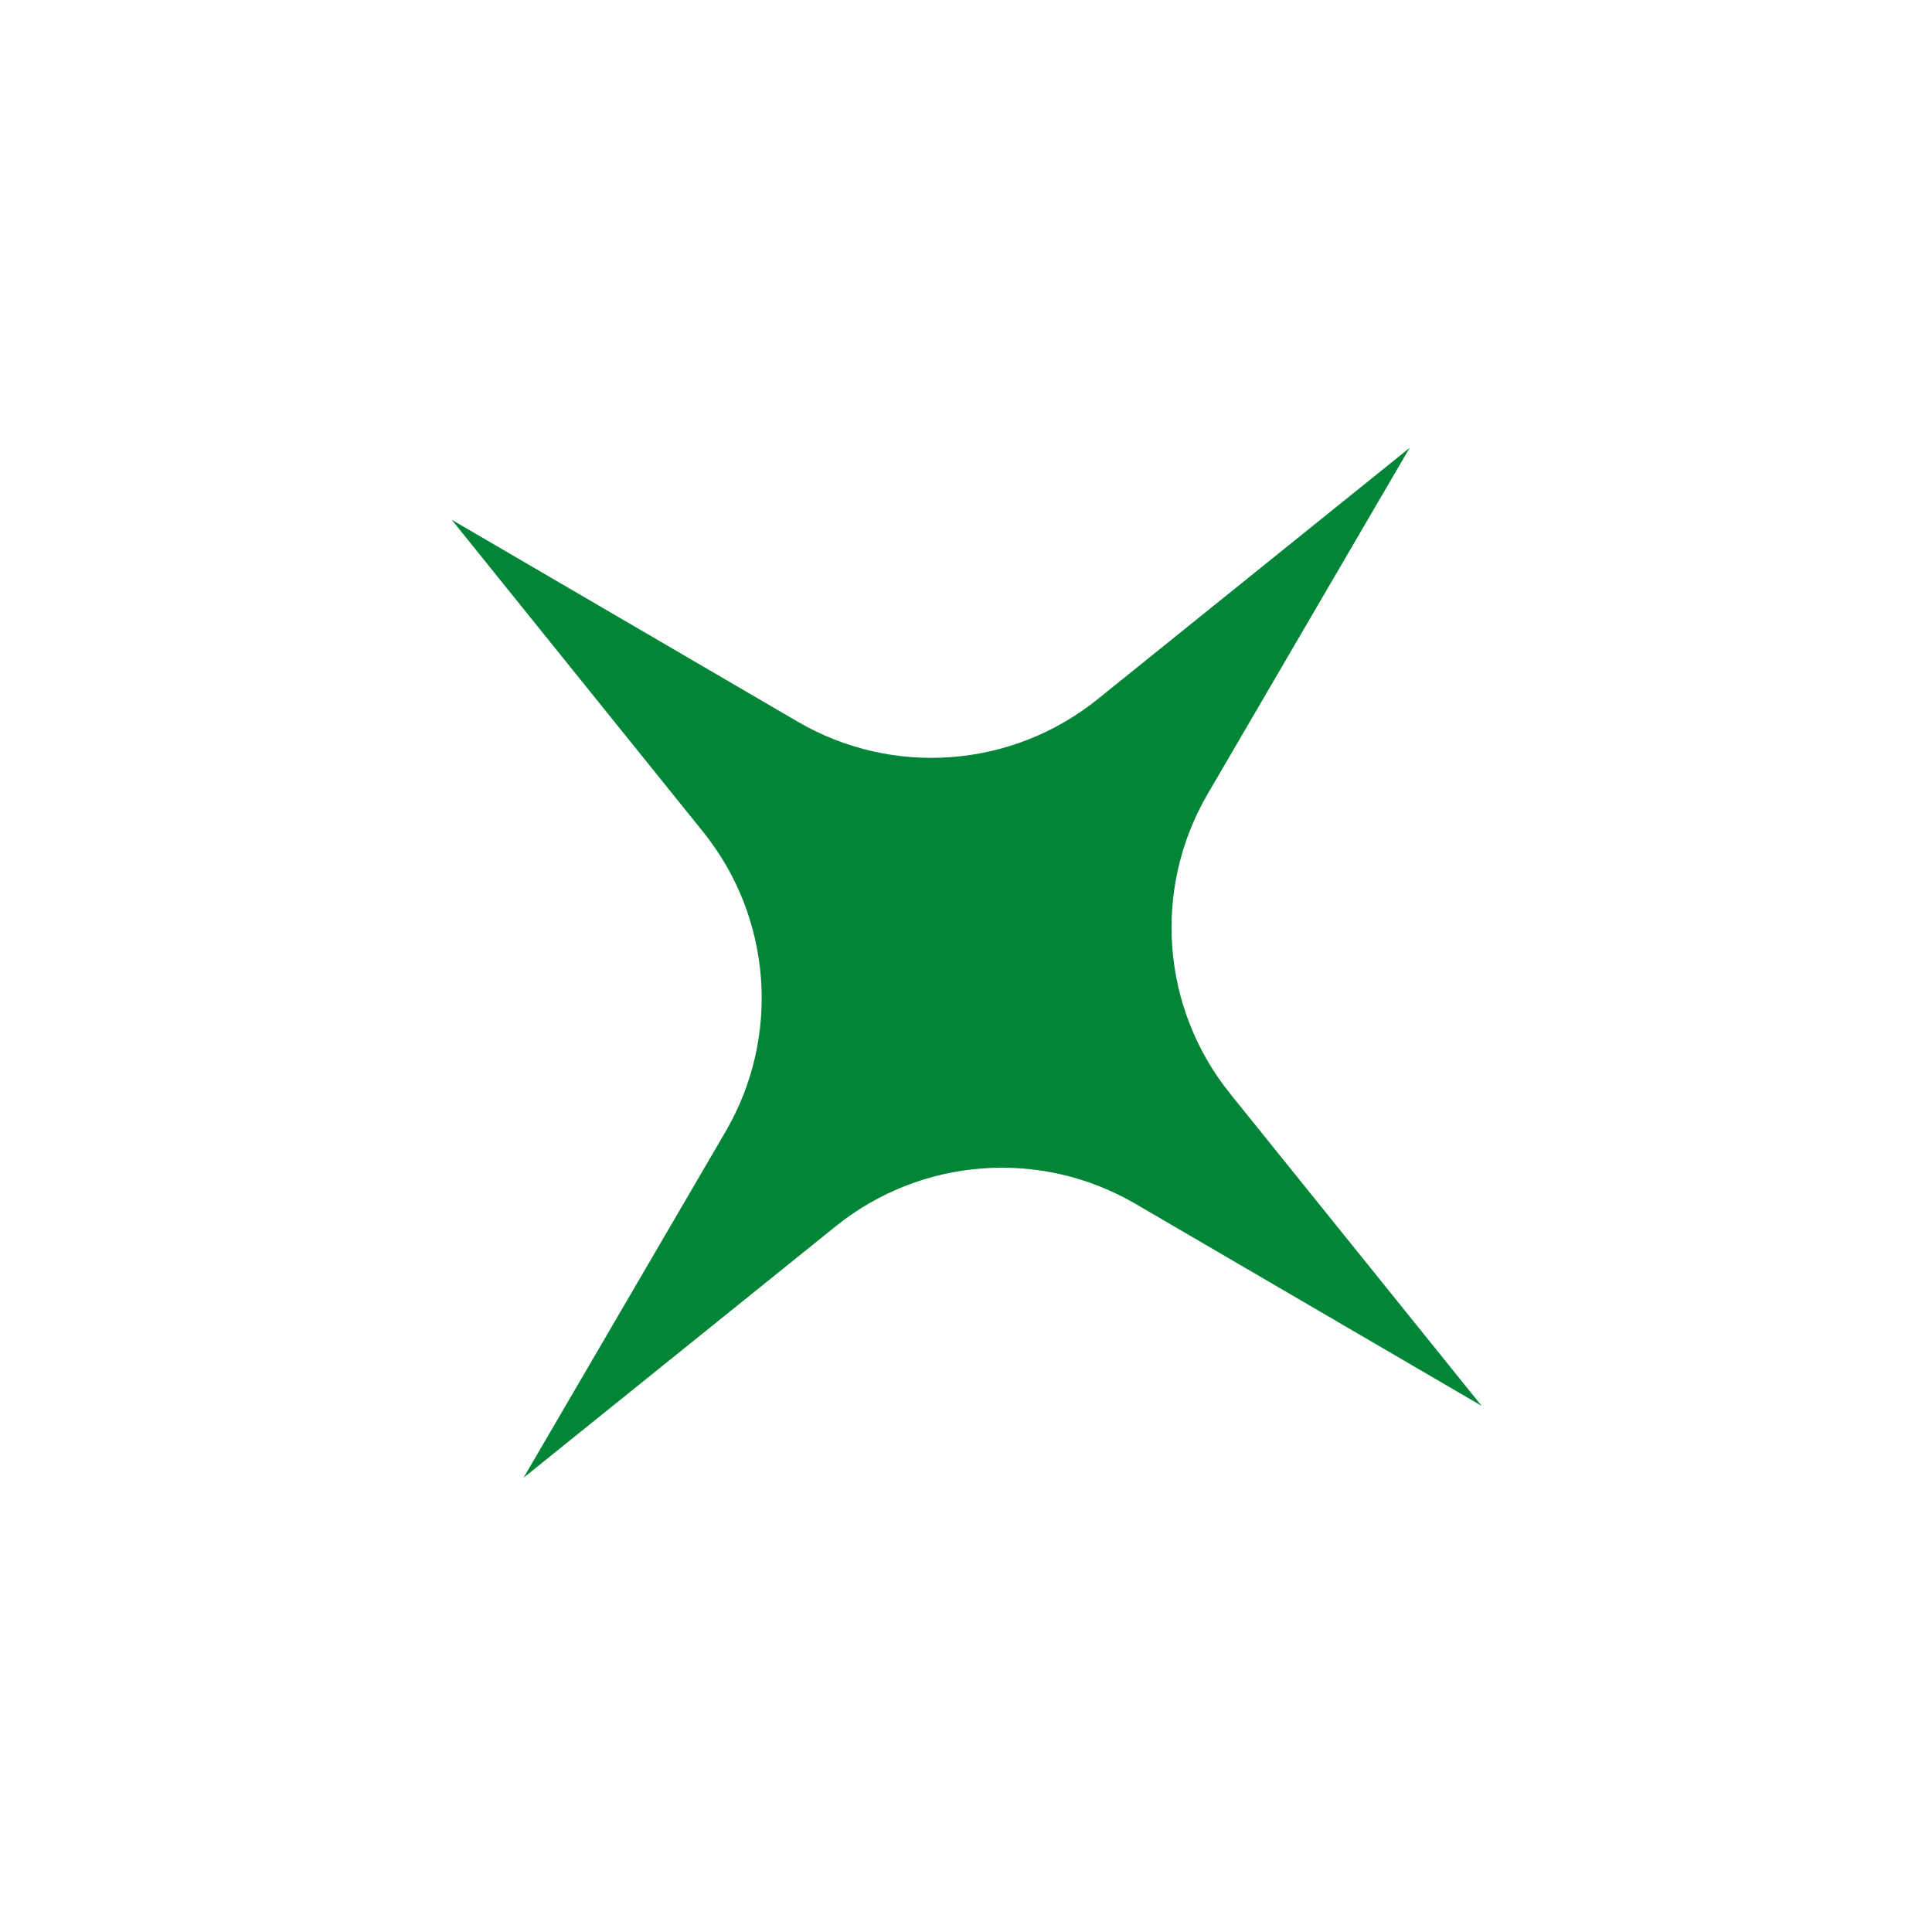 <?xml version="1.0" encoding="UTF-8"?> <svg xmlns="http://www.w3.org/2000/svg" xmlns:xlink="http://www.w3.org/1999/xlink" width="623" height="623" xml:space="preserve" overflow="hidden"> <defs> <clipPath id="clip0"> <rect x="3914" y="435" width="623" height="623"></rect> </clipPath> <clipPath id="clip1"> <path d="M4202.51 436.521 4534.64 722.274 4248.89 1054.4 3916.76 768.652Z" fill-rule="nonzero" clip-rule="nonzero"></path> </clipPath> <clipPath id="clip2"> <path d="M4202.51 436.521 4534.64 722.274 4248.89 1054.4 3916.76 768.652Z" fill-rule="evenodd" clip-rule="evenodd"></path> </clipPath> <clipPath id="clip3"> <path d="M4202.51 436.521 4534.64 722.274 4248.89 1054.4 3916.76 768.652Z" fill-rule="evenodd" clip-rule="evenodd"></path> </clipPath> </defs> <g clip-path="url(#clip0)" transform="translate(-3914 -435)"> <g clip-path="url(#clip1)"> <g clip-path="url(#clip2)"> <g clip-path="url(#clip3)"> <path d="M4368.58 579.398 4303.42 691.037C4285.57 721.64 4288.45 760.082 4310.68 787.677L4391.77 888.339 4280.13 823.183C4249.52 805.329 4211.08 808.214 4183.49 830.437L4082.82 911.528 4147.98 799.888C4165.83 769.285 4162.95 730.844 4140.73 703.249L4059.64 602.587 4171.28 667.742C4201.88 685.597 4240.32 682.711 4267.91 660.489L4368.58 579.398Z" fill="#038538" fill-rule="nonzero" fill-opacity="1"></path> </g> </g> </g> </g> </svg> 